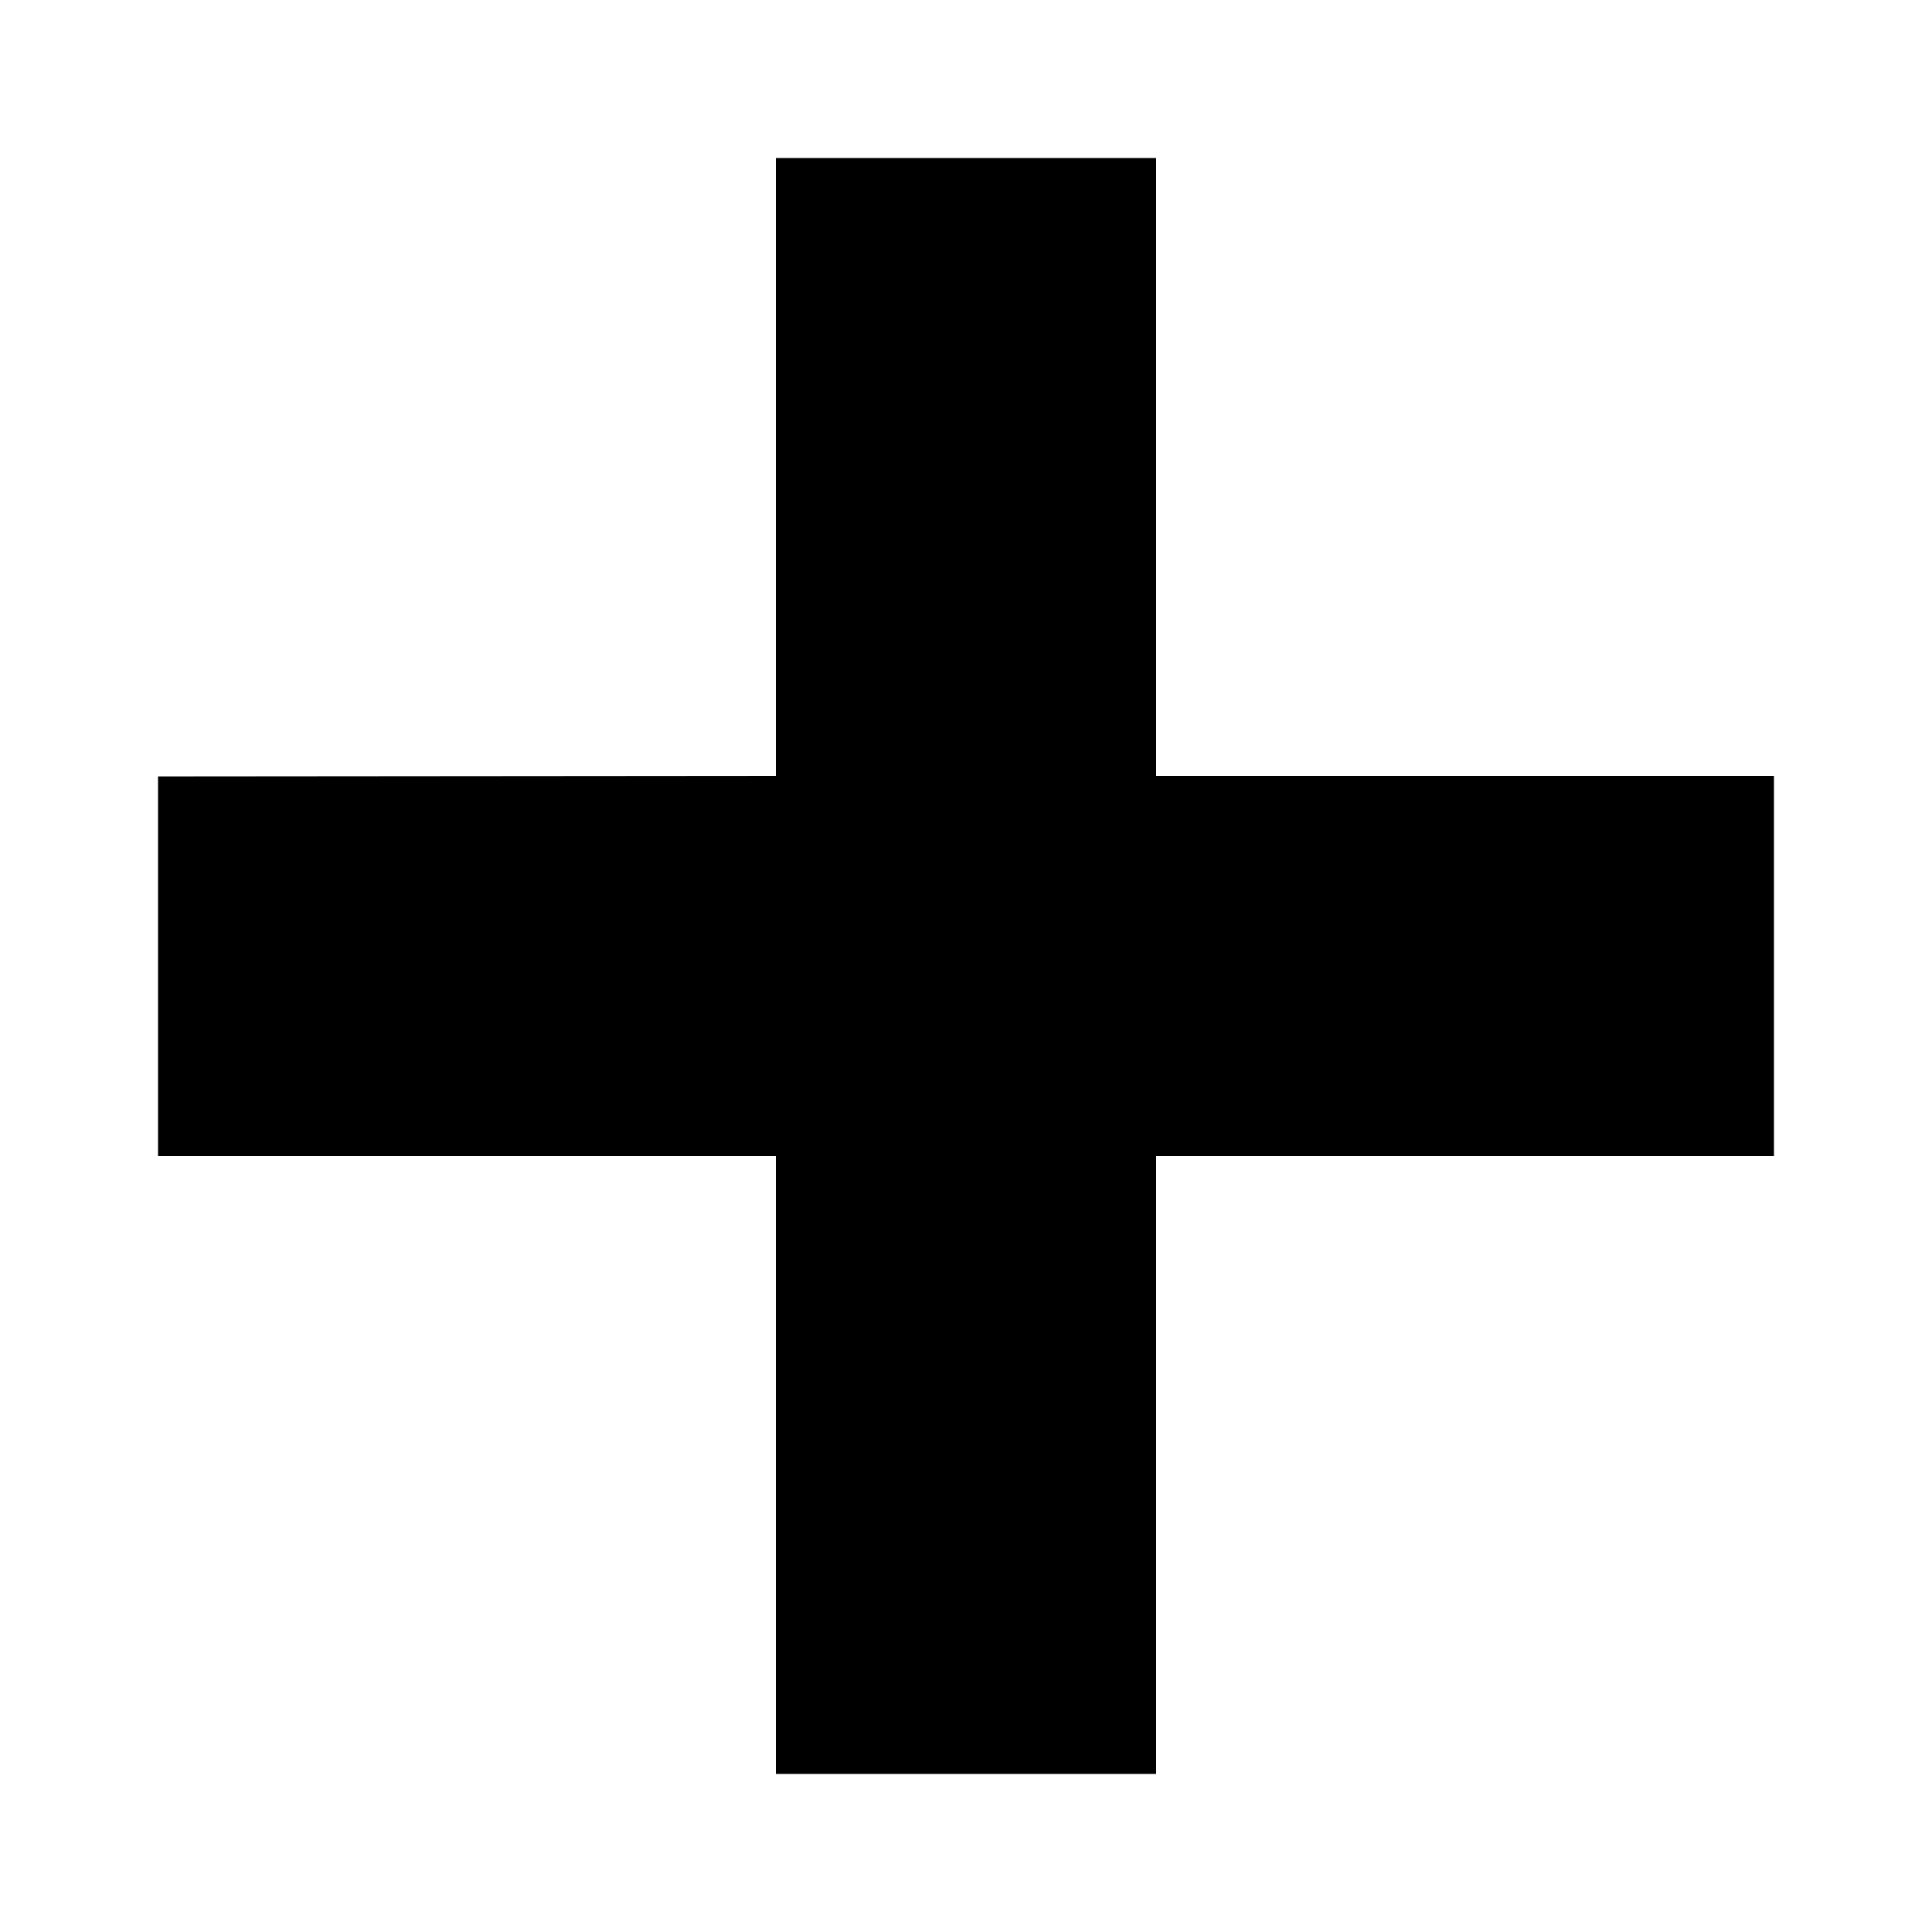 <?xml version="1.0" encoding="UTF-8"?>
<!-- Uploaded to: SVG Repo, www.svgrepo.com, Generator: SVG Repo Mixer Tools -->
<svg fill="#000000" width="800px" height="800px" version="1.1" viewBox="144 144 512 512" xmlns="http://www.w3.org/2000/svg">
 <path d="m450.38 185.88h-100.76v163.74l-163.74 0.137v100.62h163.74v163.74h100.76v-163.74h163.74v-100.76h-163.74z"/>
</svg>